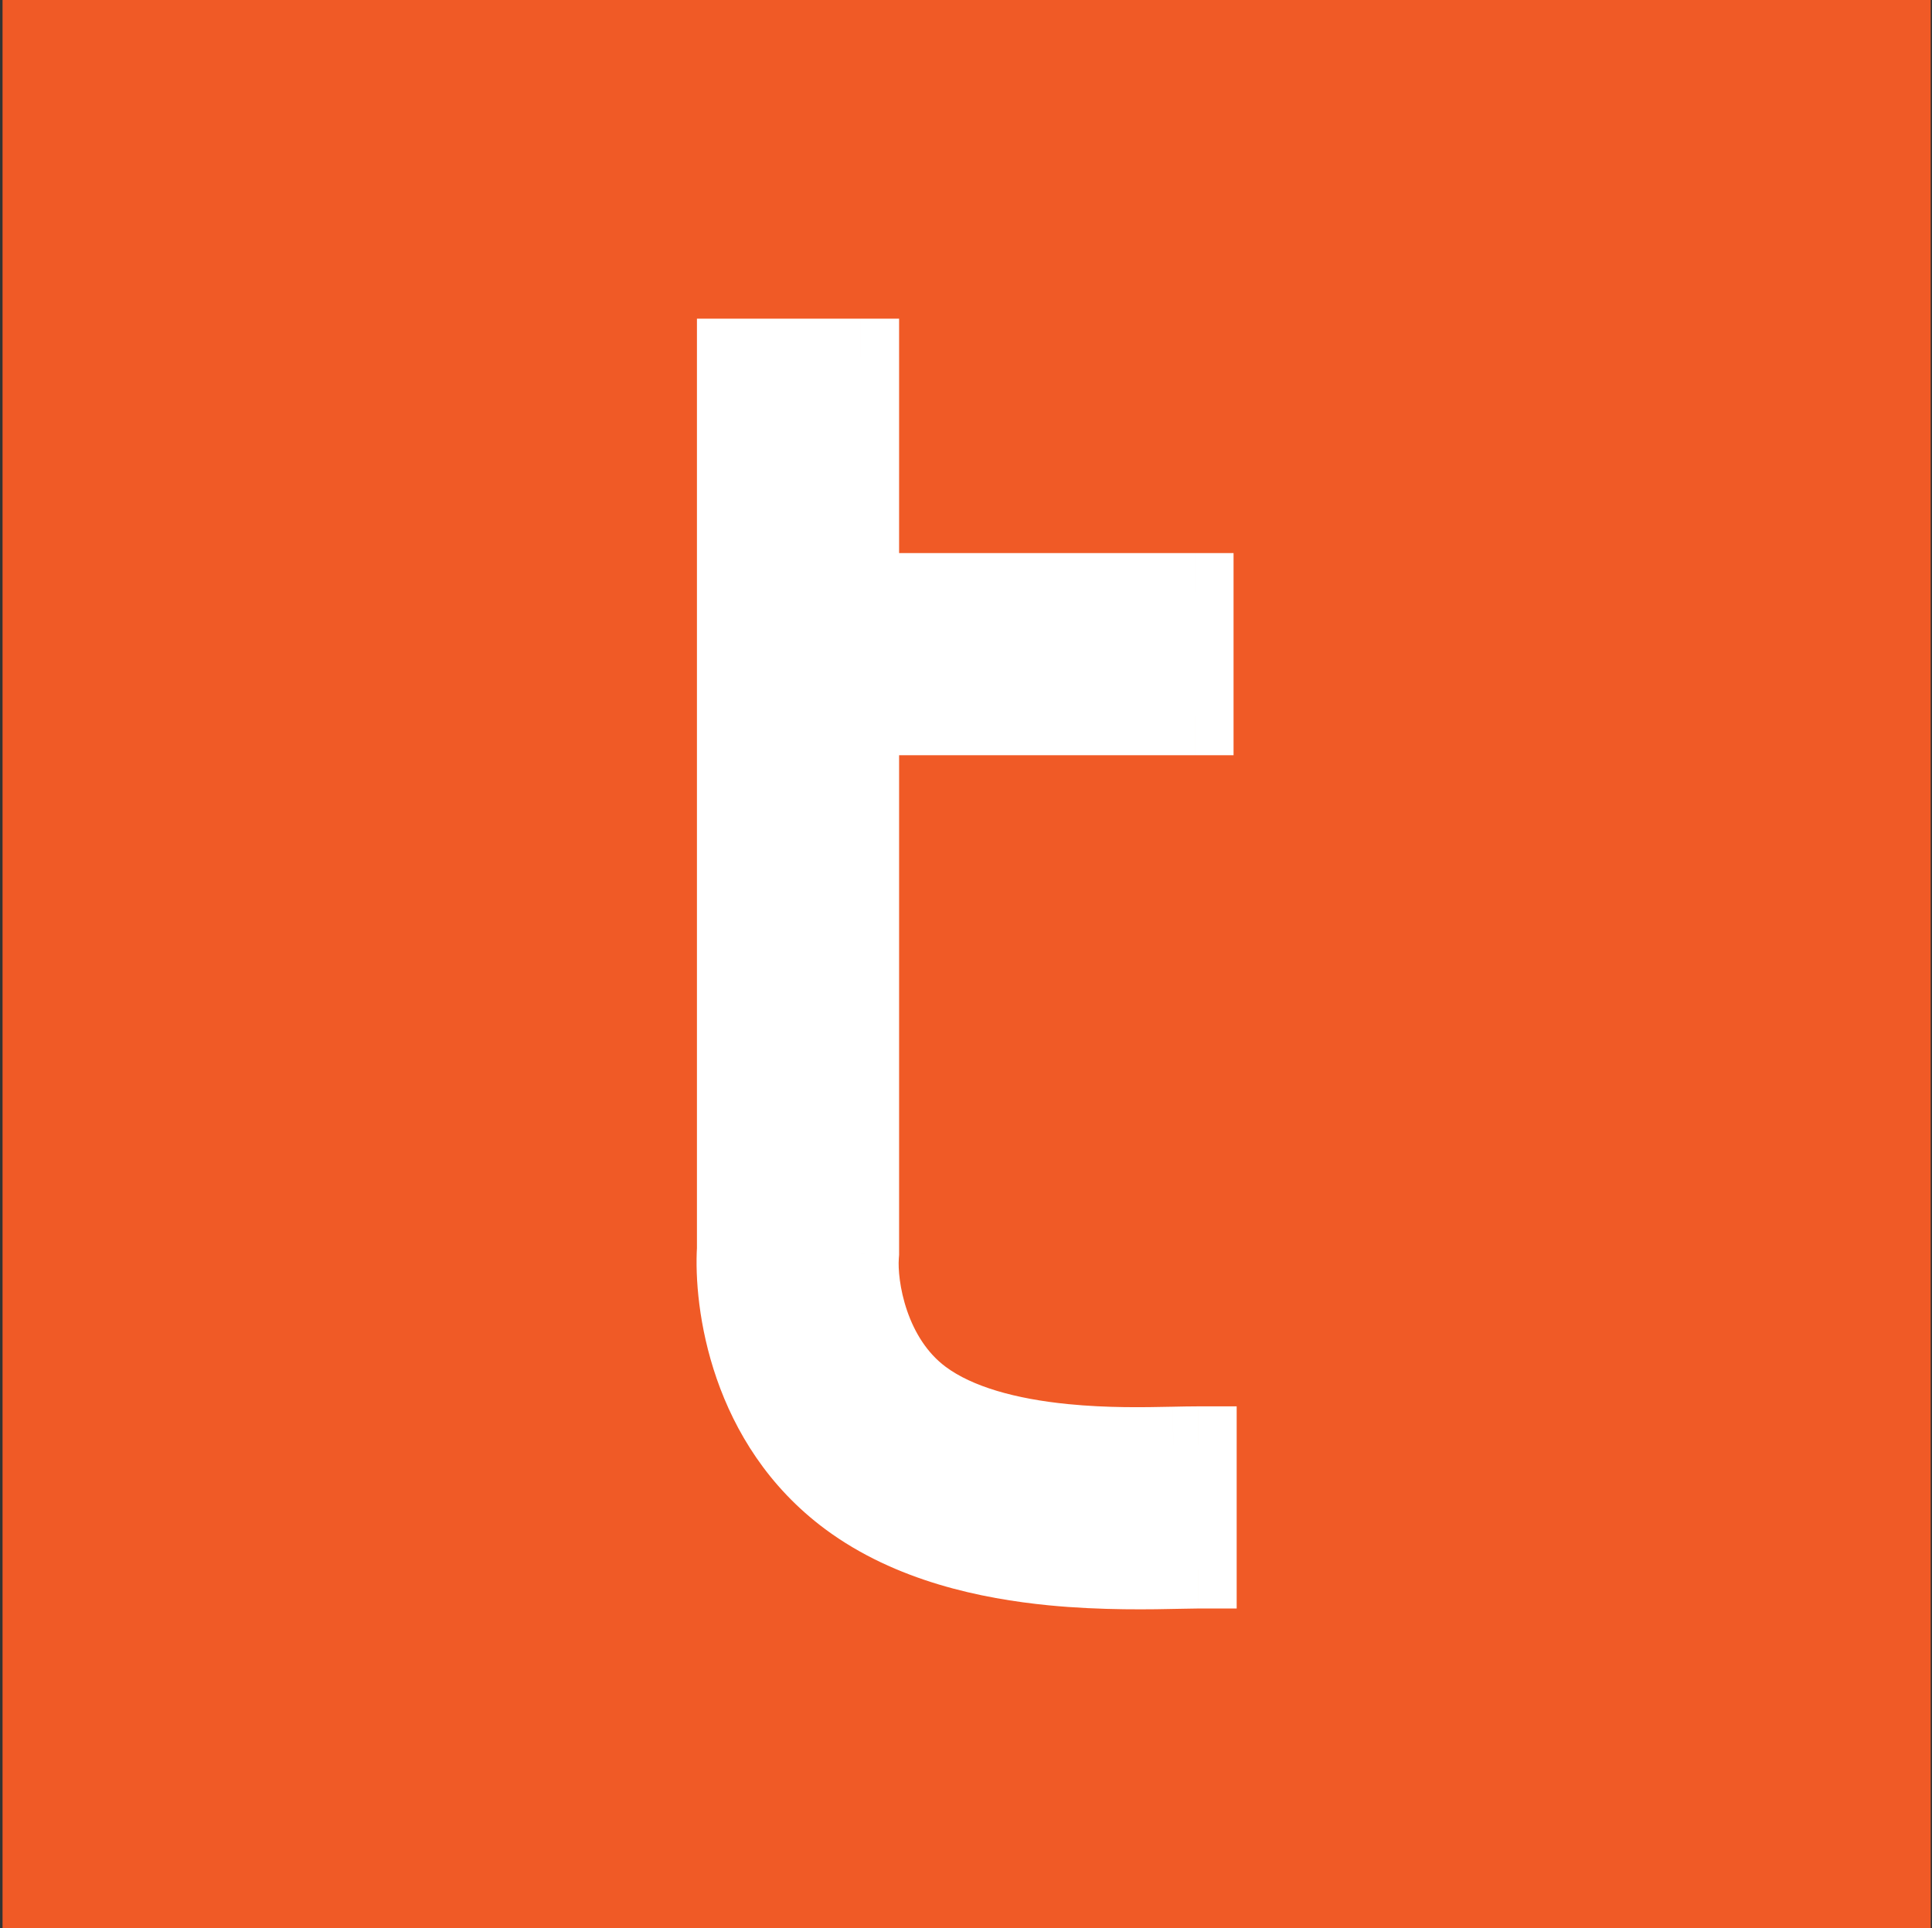 <svg xmlns="http://www.w3.org/2000/svg" width="501" height="500" fill="none">
  <rect width="100%" height="100%" fill="#333333" stroke="none"/>
  <path fill="#F05A26" d="M.66 0h500v500H.66z"/>
  <path fill="#fff" fill-rule="evenodd" d="M190.729 92.645v231.276c-.851 14.035 3.308 45.38 29.248 64.626 16.1 11.946 36.455 16.187 52.85 17.805 13.159 1.298 25.813 1.024 33.29.862h.001c1.874-.041 3.423-.075 4.573-.075v-32.422c-1.907 0-4.053.045-6.408.093h-.002c-7.579.156-17.329.356-28.27-.723-14.406-1.422-27.689-4.881-36.716-11.578-13.842-10.27-16.784-28.902-16.189-36.833l.045-.606V185.859h86.73v-32.422h-86.73V92.645h-32.422Z" clip-rule="evenodd"/>
  <path fill="#fff" d="m190.729 323.921 9.982.606.018-.303v-.303h-10Zm0-231.276v-10h-10v10h10Zm29.248 295.902 5.958-8.031-5.958 8.031Zm52.85 17.805.982-9.952-.982 9.952Zm33.29.862v-10h-.108l-.109.002.217 9.998Zm.001 0v10h.109l.108-.003-.217-9.997Zm4.573-.075v10h10v-10h-10Zm0-32.422h10v-10h-10v10Zm-6.408.093v10h.102l.103-.002-.205-9.998Zm-.002 0v-10h-.103l-.103.002.206 9.998Zm-28.27-.723.982-9.952-.982 9.952Zm-36.716-11.578-5.958 8.031 5.958-8.031Zm-16.189-36.833-9.972-.748 9.972.748Zm.045-.606 9.972.748.028-.373v-.375h-10Zm0-139.211v-10h-10v10h10Zm86.73 0v10h10v-10h-10Zm0-32.422h10v-10h-10v10Zm-86.73 0h-10v10h10v-10Zm0-60.792h10v-10h-10v10Zm-22.422 231.276V92.645h-20v231.276h20Zm25.206 56.595c-22.112-16.406-25.972-43.66-25.224-55.989l-19.963-1.212c-.955 15.741 3.503 51.177 33.27 73.263l11.917-16.062Zm47.874 15.884c-15.779-1.557-33.954-5.556-47.874-15.884l-11.917 16.062c18.281 13.563 40.815 18.047 57.827 19.726l1.964-19.904Zm32.091.816c-7.49.163-19.598.417-32.091-.816l-1.964 19.904c13.825 1.364 27.026 1.069 34.489.907l-.434-19.995Zm.218-.002h-.001v20h.001v-20Zm4.573-.075c-1.284 0-2.962.037-4.79.077l.434 19.995c1.92-.041 3.341-.072 4.356-.072v-20Zm-10-22.422v32.422h20v-32.422h-20Zm3.797 10.091c2.384-.049 4.42-.091 6.203-.091v-20c-2.03 0-4.287.047-6.614.095l.411 19.996Zm-.207.002h.002v-20h-.002v20Zm0 0v-20 20Zm-29.252-.772c11.599 1.145 21.888.925 29.457.77l-.411-19.996c-7.589.156-16.799.338-27.082-.677l-1.964 19.903Zm-41.692-13.498c11.21 8.317 26.676 12.016 41.692 13.498l1.964-19.903c-13.796-1.362-24.896-4.58-31.739-9.657l-11.917 16.062Zm-20.203-45.612c-.405 5.399.39 13.402 3.199 21.548 2.837 8.223 8.009 17.39 17.004 24.064l11.917-16.062c-4.847-3.596-8.067-8.88-10.014-14.523-1.973-5.721-2.352-10.999-2.162-13.532l-19.944-1.495Zm.045-.606-.045.606 19.944 1.495.045-.605-19.944-1.496Zm-.028-138.463V325.07h20V185.859h-20Zm96.73-10h-86.73v20h86.73v-20Zm-10-22.422v32.422h20v-32.422h-20Zm-76.73 10h86.73v-20h-86.73v20Zm-10-70.792v60.792h20V92.645h-20Zm-22.422 10h32.422v-20h-32.422v20Z"/>
</svg>